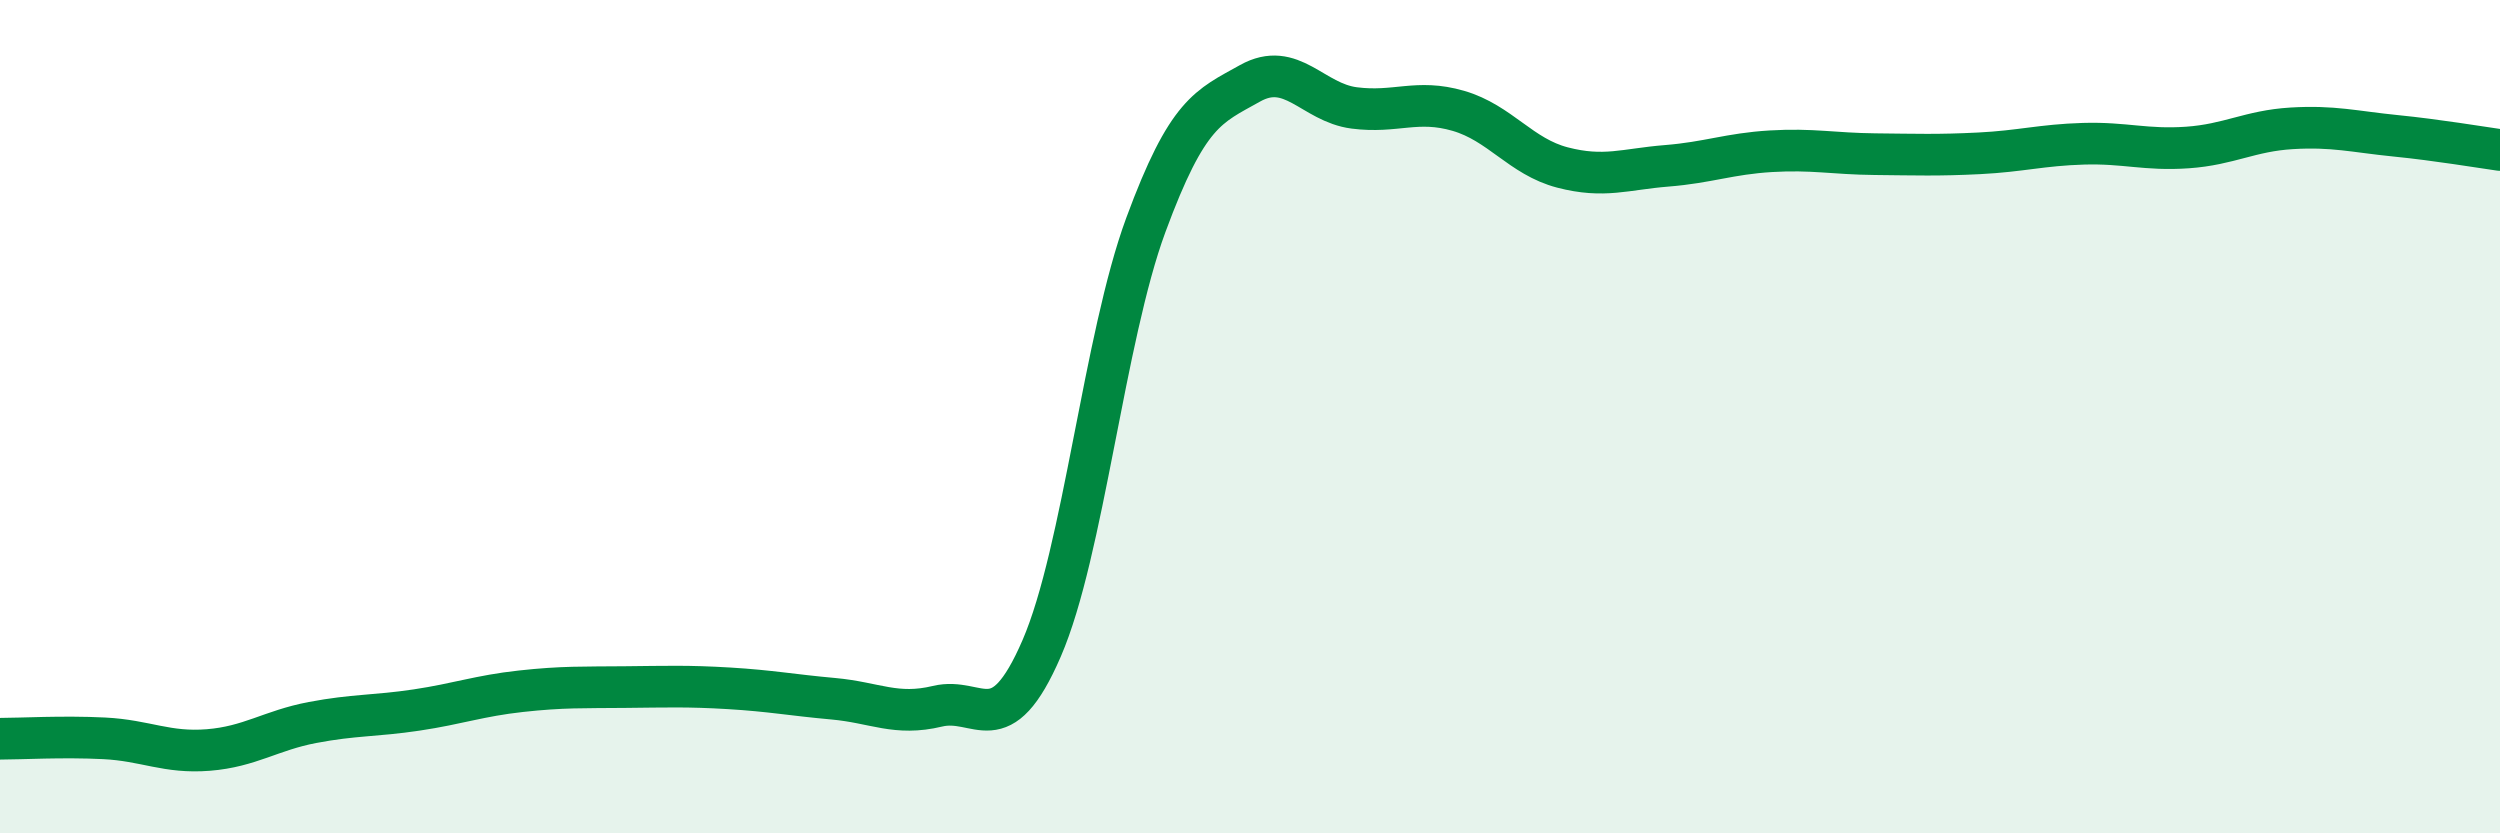 
    <svg width="60" height="20" viewBox="0 0 60 20" xmlns="http://www.w3.org/2000/svg">
      <path
        d="M 0,17.73 C 0.5,17.73 1.5,17.67 2.5,17.72 C 3.5,17.77 4,18.08 5,18 C 6,17.92 6.5,17.53 7.5,17.34 C 8.5,17.15 9,17.19 10,17.04 C 11,16.89 11.5,16.7 12.5,16.59 C 13.5,16.48 14,16.5 15,16.49 C 16,16.48 16.5,16.46 17.5,16.52 C 18.5,16.58 19,16.68 20,16.77 C 21,16.86 21.5,17.19 22.5,16.95 C 23.5,16.71 24,17.87 25,15.56 C 26,13.25 26.5,8.11 27.5,5.4 C 28.5,2.69 29,2.56 30,2 C 31,1.44 31.5,2.46 32.5,2.59 C 33.5,2.72 34,2.37 35,2.66 C 36,2.95 36.5,3.76 37.5,4.02 C 38.5,4.28 39,4.06 40,3.98 C 41,3.9 41.5,3.69 42.5,3.63 C 43.5,3.57 44,3.69 45,3.7 C 46,3.71 46.5,3.73 47.5,3.68 C 48.5,3.63 49,3.48 50,3.45 C 51,3.42 51.5,3.61 52.5,3.54 C 53.5,3.47 54,3.14 55,3.08 C 56,3.02 56.5,3.16 57.5,3.26 C 58.5,3.36 59.5,3.53 60,3.6L60 20L0 20Z"
        fill="#008740"
        opacity="0.1"
        stroke-linecap="round"
        stroke-linejoin="round"
      />
      <path
        d="M 0,17.73 C 0.5,17.73 1.5,17.67 2.5,17.72 C 3.5,17.77 4,18.08 5,18 C 6,17.92 6.5,17.53 7.5,17.34 C 8.5,17.15 9,17.19 10,17.04 C 11,16.89 11.5,16.7 12.5,16.59 C 13.5,16.48 14,16.5 15,16.49 C 16,16.48 16.5,16.46 17.5,16.52 C 18.5,16.58 19,16.68 20,16.77 C 21,16.86 21.5,17.19 22.5,16.95 C 23.5,16.71 24,17.87 25,15.56 C 26,13.25 26.5,8.11 27.5,5.4 C 28.5,2.69 29,2.56 30,2 C 31,1.44 31.5,2.46 32.5,2.59 C 33.5,2.72 34,2.37 35,2.66 C 36,2.95 36.5,3.76 37.5,4.02 C 38.5,4.28 39,4.06 40,3.98 C 41,3.9 41.5,3.69 42.5,3.63 C 43.5,3.57 44,3.69 45,3.7 C 46,3.71 46.5,3.73 47.5,3.68 C 48.5,3.63 49,3.48 50,3.45 C 51,3.42 51.5,3.61 52.5,3.54 C 53.5,3.47 54,3.14 55,3.08 C 56,3.02 56.5,3.16 57.5,3.26 C 58.5,3.36 59.5,3.53 60,3.6"
        stroke="#008740"
        stroke-width="1"
        fill="none"
        stroke-linecap="round"
        stroke-linejoin="round"
      />
    </svg>
  